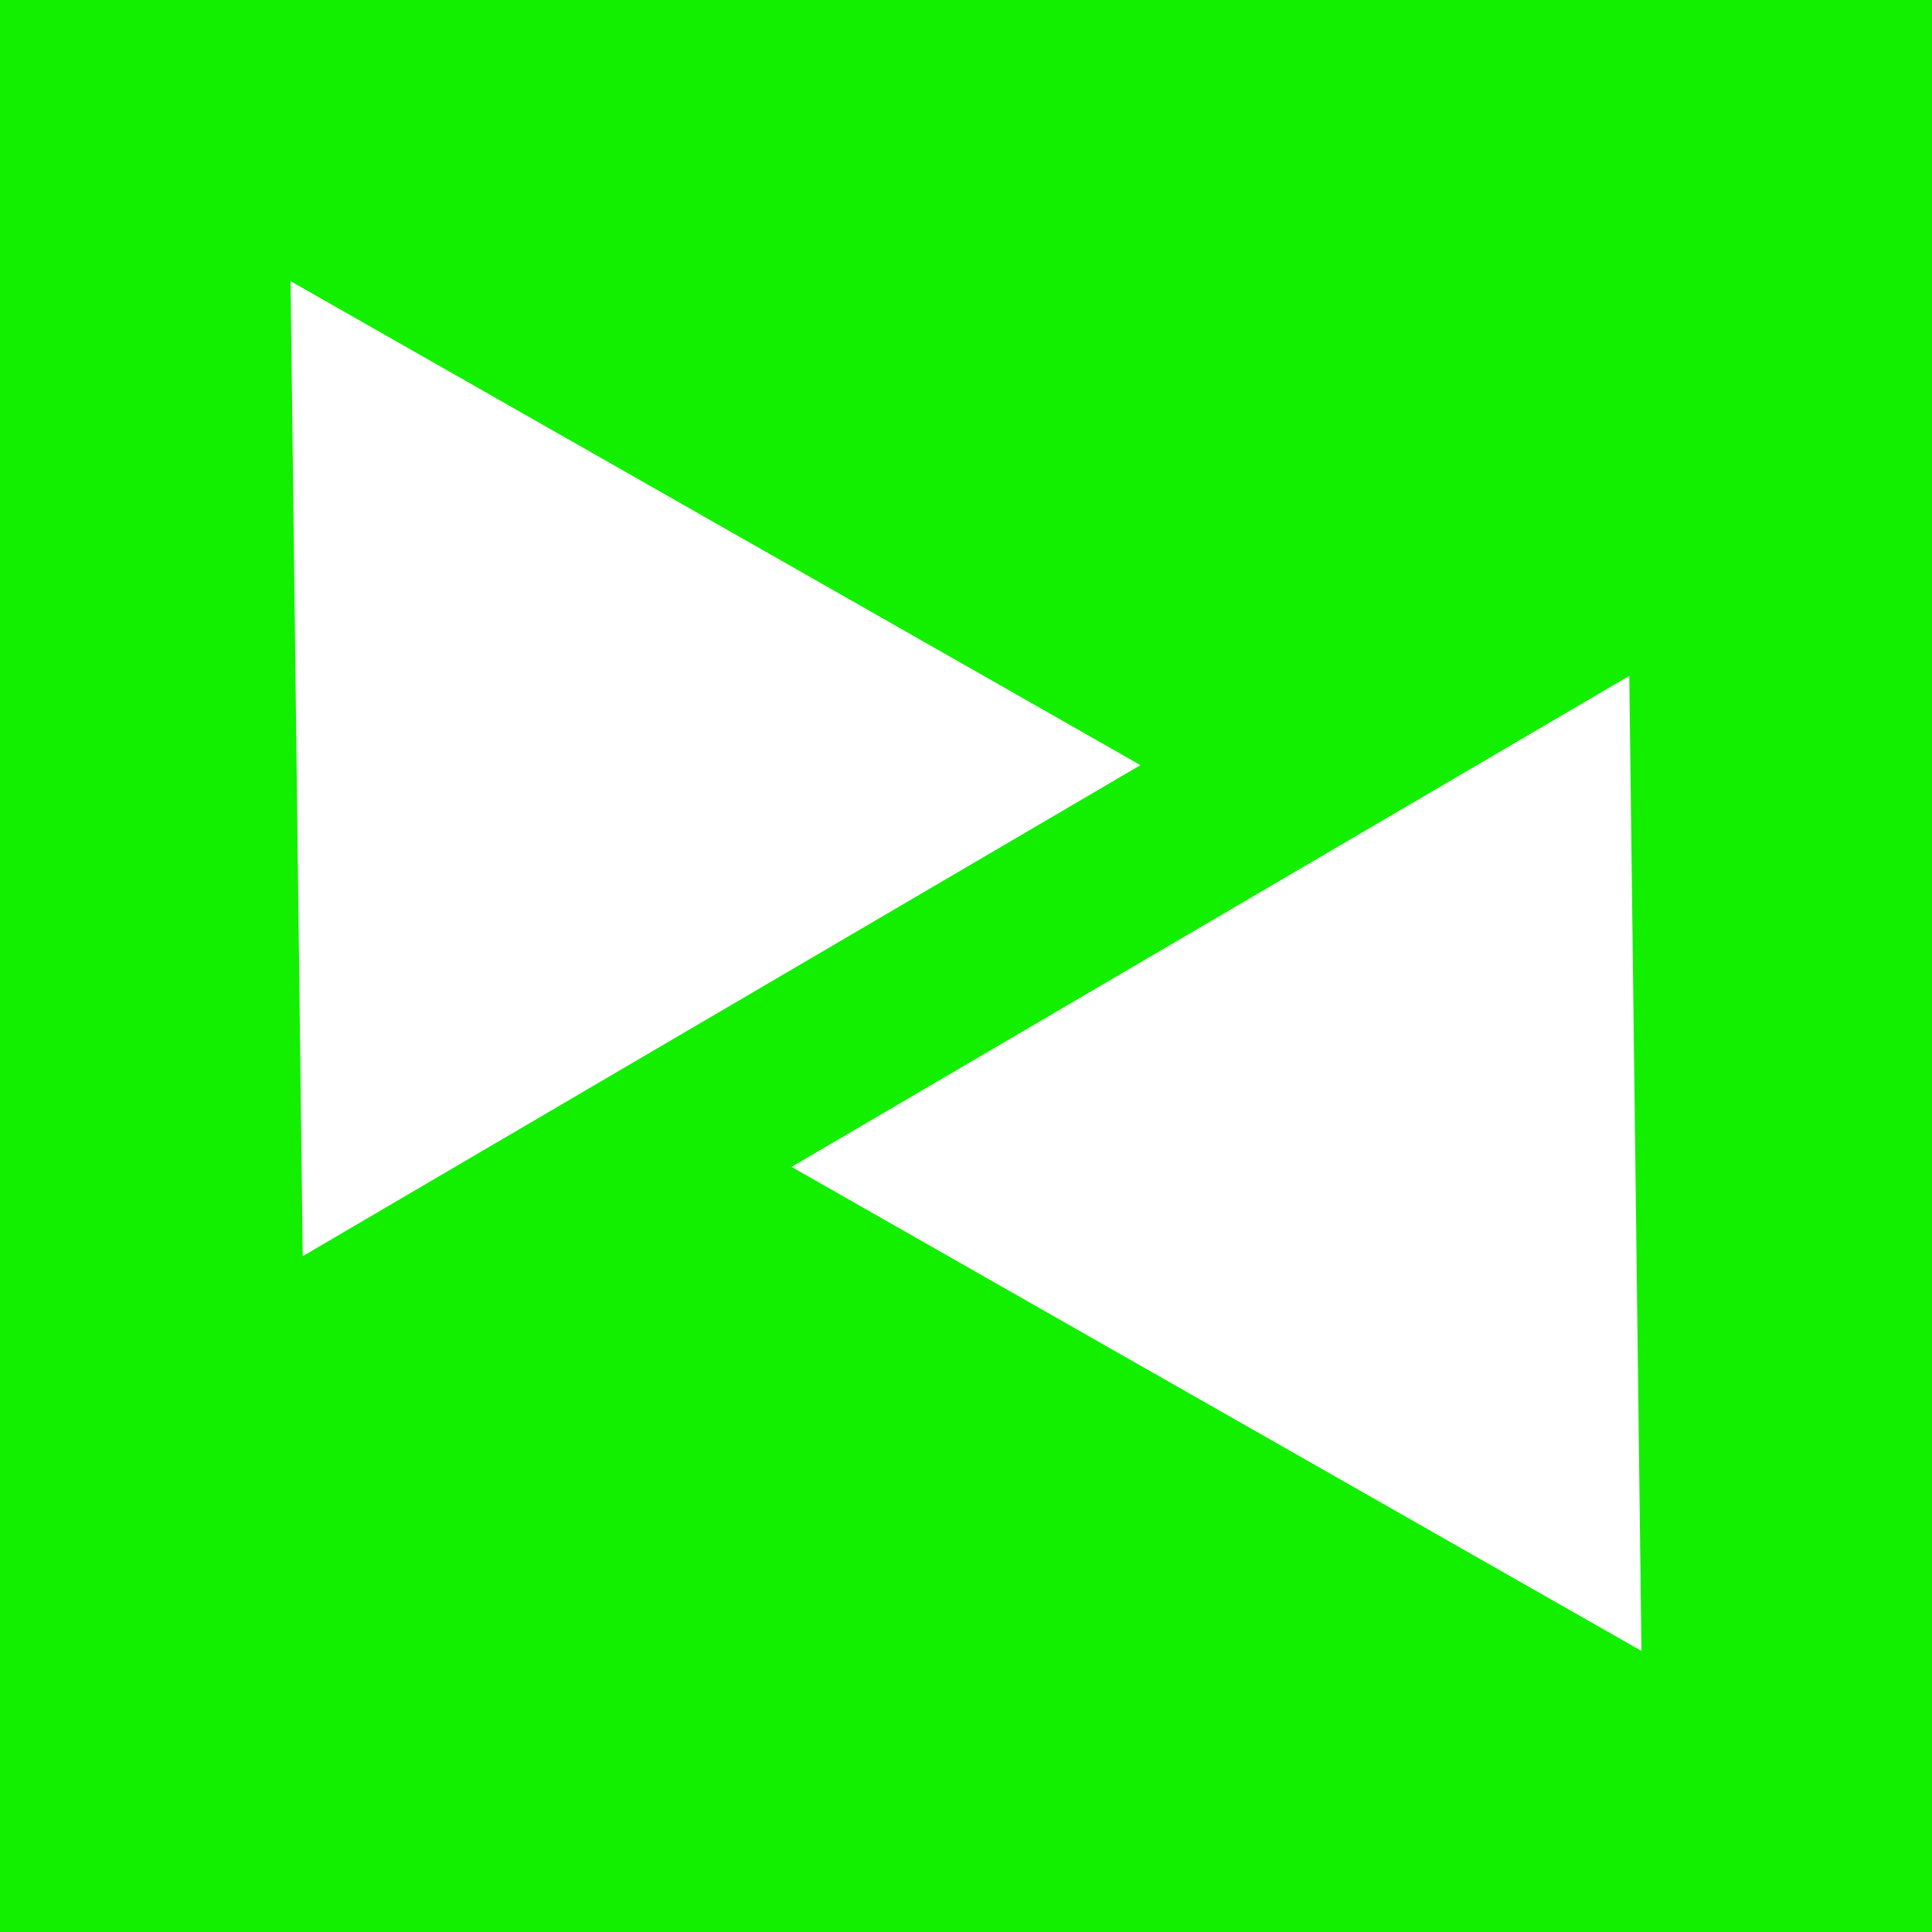 <?xml version="1.0" encoding="UTF-8" standalone="no"?>
<!-- Created with DrawBerry (http://raphaelbost.free.fr/) -->

<svg
   xmlns:dc="http://purl.org/dc/elements/1.1/"
   xmlns:cc="http://creativecommons.org/ns#"
   xmlns:rdf="http://www.w3.org/1999/02/22-rdf-syntax-ns#"
   xmlns:svg="http://www.w3.org/2000/svg"
   xmlns="http://www.w3.org/2000/svg"
   xmlns:sodipodi="http://sodipodi.sourceforge.net/DTD/sodipodi-0.dtd"
   xmlns:inkscape="http://www.inkscape.org/namespaces/inkscape"
   width="64"
   height="64"
   id="svg2"
   version="1.1"
   inkscape:version="0.91 r13725"
   sodipodi:docname="Extension.svg">
  <rect width="100%" height="100%" fill="#333333" stroke="none"/>
  <defs
     id="defs15" />
  <sodipodi:namedview
     pagecolor="#ffffff"
     bordercolor="#666666"
     borderopacity="1"
     objecttolerance="10"
     gridtolerance="10"
     guidetolerance="10"
     inkscape:pageopacity="0"
     inkscape:pageshadow="2"
     inkscape:window-width="1445"
     inkscape:window-height="855"
     id="namedview13"
     showgrid="false"
     fit-margin-top="0"
     fit-margin-left="0"
     fit-margin-right="0"
     fit-margin-bottom="0"
     inkscape:zoom="3"
     inkscape:cx="35.886719"
     inkscape:cy="35.861328"
     inkscape:window-x="0"
     inkscape:window-y="0"
     inkscape:window-maximized="0"
     inkscape:current-layer="layer1" />
  <g
     inkscape:label="Background"
     inkscape:groupmode="layer"
     id="Background"
     transform="translate(-0.613,-8.361)">
    <path
       style="fill:#12f000;fill-opacity:1;stroke:none"
       d="m 0.613,8.361 64,0 0,64 -64,0 0,-64 z"
       id="path5"
       inkscape:connector-curvature="0" />
  </g>
  <g
     inkscape:groupmode="layer"
     id="layer1"
     inkscape:label="Arrows"
     style="display:inline"
     transform="translate(-0.613,-8.361)">
    <g
       id="g4190"
       transform="translate(-4.6,3.912)">
      <path
         sodipodi:nodetypes="cccc"
         inkscape:connector-curvature="0"
         id="path7"
         d="M 59.588,59.137 31.434,43.103 59.185,26.838 Z"
         style="fill:#ffffff;fill-opacity:1;stroke:none" />
      <path
         sodipodi:nodetypes="cccc"
         inkscape:connector-curvature="0"
         id="path9"
         d="M 14.838,13.762 42.992,29.795 15.241,46.061 Z"
         style="fill:#ffffff;fill-opacity:1;stroke:none" />
    </g>
  </g>
</svg>
